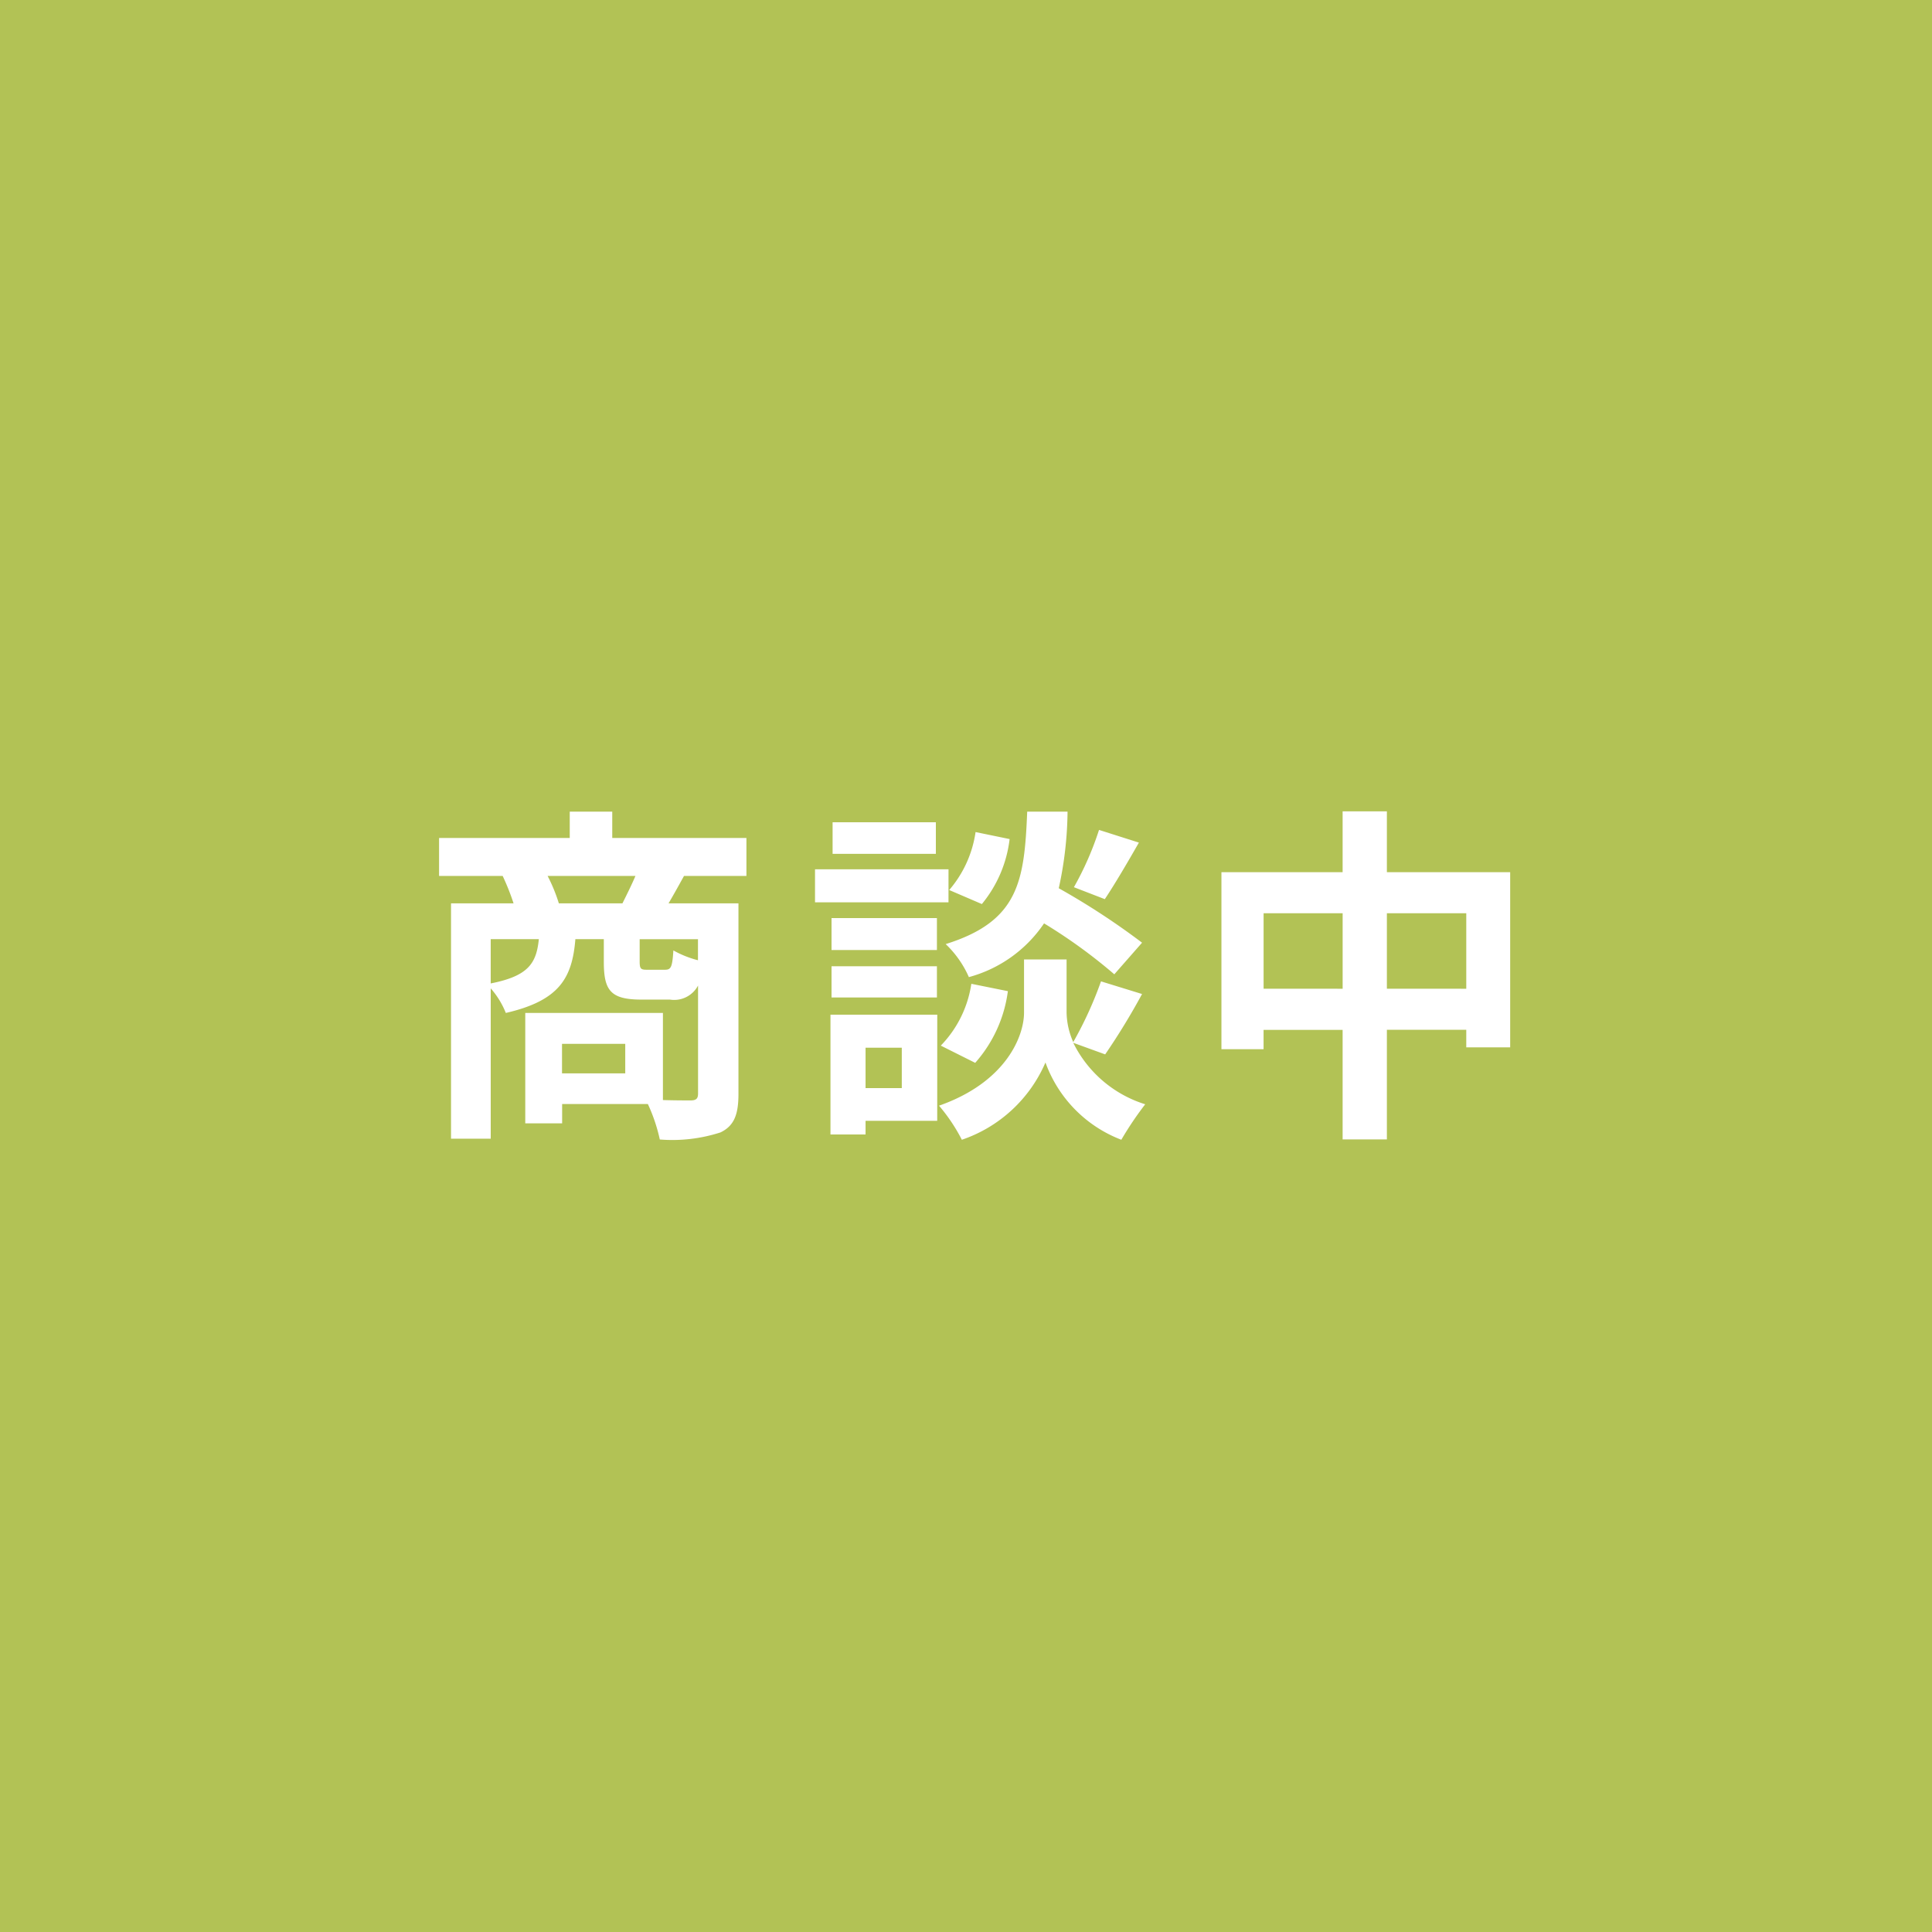<svg xmlns="http://www.w3.org/2000/svg" width="80" height="80" viewBox="0 0 80 80"><g transform="translate(-1140 -1329)"><rect width="80" height="80" transform="translate(1140 1329)" fill="#b2c255"/><path d="M-17.4-8.509a6.942,6.942,0,0,0-.465-1.135h3.636c-.16.378-.364.785-.538,1.135Zm5.76,2.356a4.23,4.23,0,0,1-1.018-.407c-.044.7-.1.8-.349.8h-.756c-.247,0-.291-.044-.291-.349v-.916h2.415Zm-8.582-.873h1.993c-.1,1-.436,1.527-1.993,1.833Zm5.571,5.556h-2.618V-2.691h2.618Zm5.018-8.175v-1.571h-5.556v-1.091h-1.76v1.091h-5.411v1.571h2.633a9.7,9.7,0,0,1,.451,1.135h-2.589V1.236h1.644V-4.989a3.507,3.507,0,0,1,.625,1.018c2.211-.509,2.749-1.44,2.88-3.055h1.178v.931c0,1.178.262,1.571,1.556,1.571H-12.8a1.119,1.119,0,0,0,1.164-.582V-.64c0,.218-.073.291-.32.291-.175,0-.625,0-1.135-.015V-3.971h-5.7V.6h1.527V-.2h3.549a6.991,6.991,0,0,1,.495,1.469A6.477,6.477,0,0,0-10.705.975c.567-.276.742-.742.742-1.6V-8.509h-2.895c.189-.32.407-.713.64-1.135Zm14.6-1.905A12.775,12.775,0,0,1,3.927-9.178l1.28.495c.407-.611.931-1.5,1.411-2.342ZM6.749-6.88A30.243,30.243,0,0,0,3.3-9.135a15.346,15.346,0,0,0,.364-3.171H1.993c-.116,2.88-.349,4.538-3.375,5.484a4.239,4.239,0,0,1,.96,1.367A5.476,5.476,0,0,0,2.691-7.68,21.777,21.777,0,0,1,5.6-5.571ZM-.16-1.905A5.556,5.556,0,0,0,1.193-4.873L-.32-5.178a4.65,4.65,0,0,1-1.265,2.56Zm.015-9.556a4.707,4.707,0,0,1-1.091,2.4L.116-8.48a5.186,5.186,0,0,0,1.149-2.691Zm-1.644-.407H-6.065v1.309h4.276Zm.524,1.949H-6.793v1.367h5.527ZM-1.745-7.9H-6.109v1.324h4.364ZM-6.109-4.611h4.364V-5.905H-6.109ZM-3.2-2.531V-.858H-4.7V-2.531ZM-1.731-3.9H-6.153v4.96H-4.7V.495h2.967ZM5.222-2.255a27.976,27.976,0,0,0,1.527-2.5l-1.7-.524A15.726,15.726,0,0,1,3.9-2.764a3.134,3.134,0,0,1-.276-1.222v-2.2H1.862v2.2c0,.975-.742,2.88-3.52,3.855A7.25,7.25,0,0,1-.713,1.28a5.8,5.8,0,0,0,3.462-3.2,5.382,5.382,0,0,0,3.142,3.2A13.667,13.667,0,0,1,6.88-.189,4.97,4.97,0,0,1,3.9-2.735Zm11.665-2.72V-8.1h3.287v3.127Zm-5.105,0V-8.1h3.273v3.127ZM16.887-9.8V-12.32H15.054V-9.8H10.036v7.331h1.745v-.8h3.273V1.265h1.833V-3.273h3.287v.727h1.818V-9.8Z" transform="translate(1180.541 1374.915)" fill="#fff"/></g></svg>